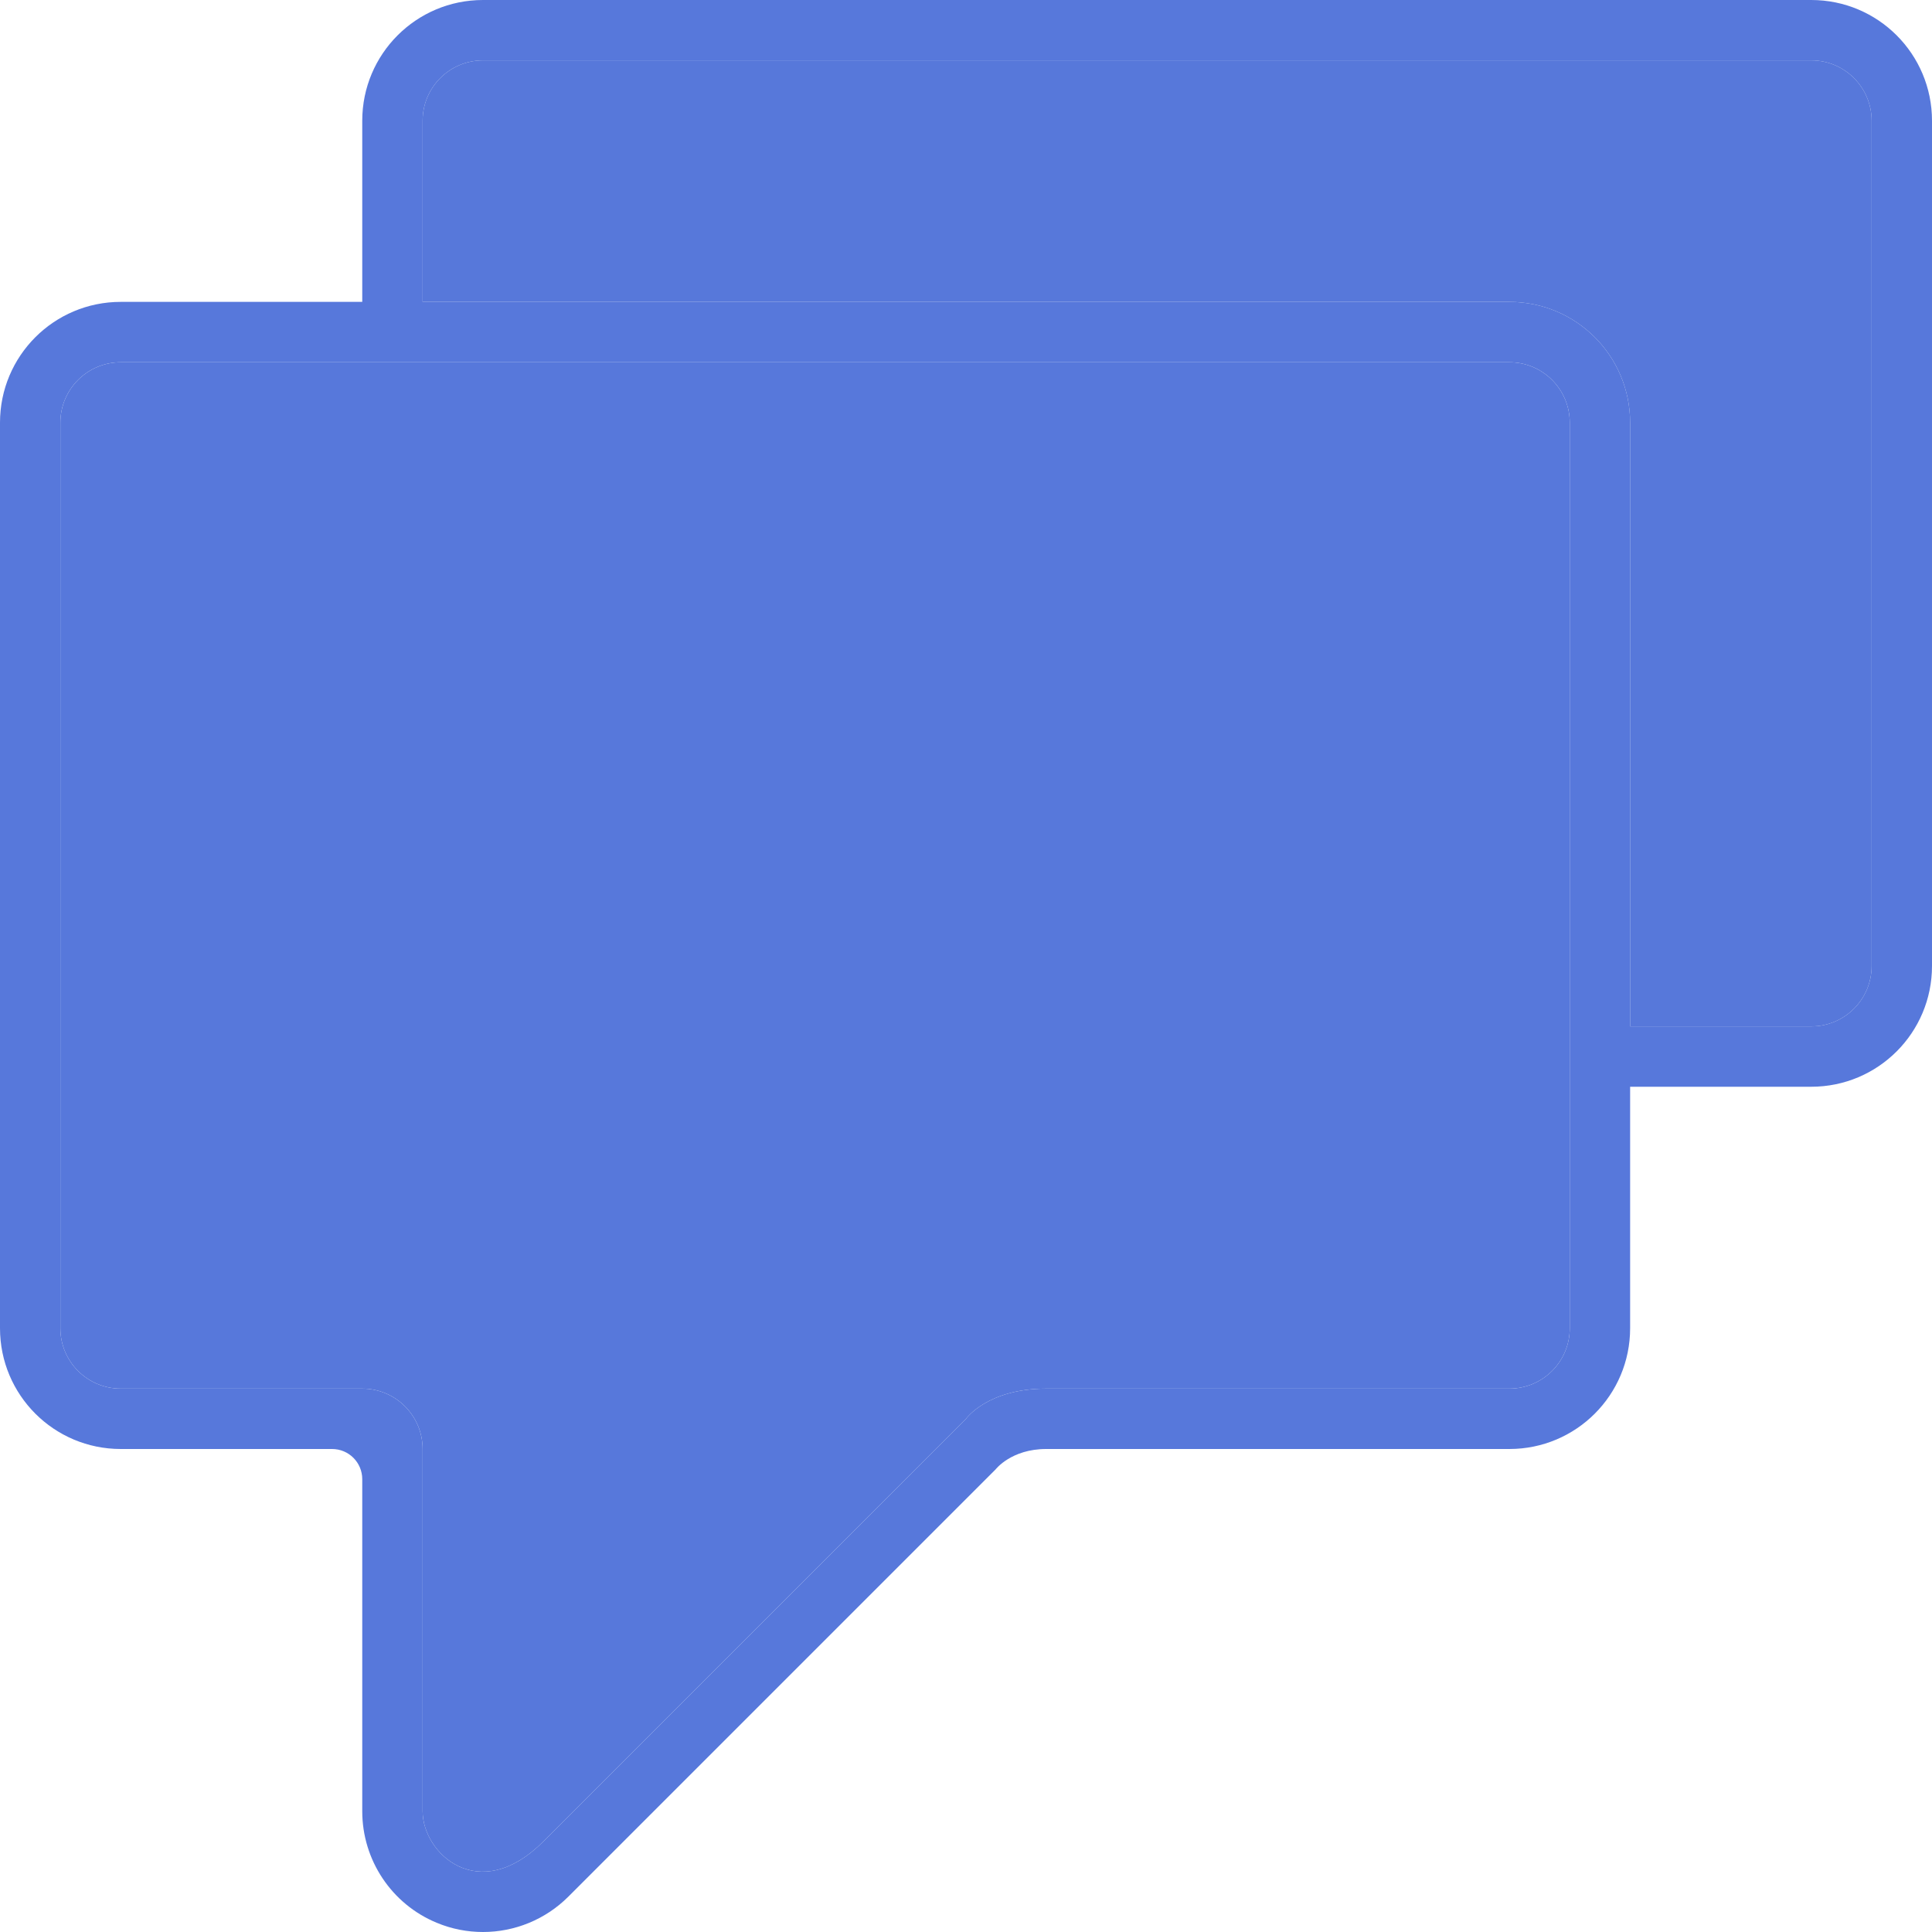 <svg xmlns="http://www.w3.org/2000/svg" xmlns:xlink="http://www.w3.org/1999/xlink" id="Layer_1" width="800px" height="800px" viewBox="0 0 64 64" xml:space="preserve" fill="#000000"><g id="SVGRepo_bgCarrier" stroke-width="0"></g><g id="SVGRepo_tracerCarrier" stroke-linecap="round" stroke-linejoin="round"></g><g id="SVGRepo_iconCarrier"> <g> <g> <path fill-rule="evenodd" clip-rule="evenodd" fill="#5778db" d="M50,12H4c-1.105,0-2,0.895-2,2v30c0,1.105,0.895,2,2,2h8 c1.105,0,2,0.895,2,2c0,0,0,11,0,12c0,1.391,1.859,3.141,4,1c2-2,14-14,14-14s0.709-1,2.656-1C35.313,46,50,46,50,46 c1.105,0,2-0.895,2-2V14C52,12.895,51.105,12,50,12z"></path> <path fill-rule="evenodd" clip-rule="evenodd" fill="#5778db" d="M60,2H16c-1.105,0-2,0.895-2,2v6h36c2.211,0,4,1.789,4,4v20h6 c1.105,0,2-0.895,2-2V4C62,2.895,61.105,2,60,2z"></path> </g> <g> <path fill="#5778db394240" d="M60,0H16c-2.211,0-4,1.789-4,4v6H4c-2.211,0-4,1.789-4,4v30c0,2.211,1.789,4,4,4h7c0.553,0,1,0.447,1,1v11 c0,1.617,0.973,3.078,2.469,3.695C14.965,63.902,15.484,64,16,64c1.039,0,2.062-0.406,2.828-1.172l14.156-14.156 c0,0,0.516-0.672,1.672-0.672S50,48,50,48c2.211,0,4-1.789,4-4v-8h6c2.211,0,4-1.789,4-4V4C64,1.789,62.211,0,60,0z M52,44 c0,1.105-0.895,2-2,2c0,0-14.687,0-15.344,0C32.709,46,32,47,32,47S20,59,18,61c-2.141,2.141-4,0.391-4-1c0-1,0-12,0-12 c0-1.105-0.895-2-2-2H4c-1.105,0-2-0.895-2-2V14c0-1.105,0.895-2,2-2h46c1.105,0,2,0.895,2,2V44z M62,32c0,1.105-0.895,2-2,2h-6 V14c0-2.211-1.789-4-4-4H14V4c0-1.105,0.895-2,2-2h44c1.105,0,2,0.895,2,2V32z"></path> <path fill="#5778db394240" d="M13,24h13c0.553,0,1-0.447,1-1s-0.447-1-1-1H13c-0.553,0-1,0.447-1,1S12.447,24,13,24z"></path> <path fill="#5778db394240" d="M41,28H13c-0.553,0-1,0.447-1,1s0.447,1,1,1h28c0.553,0,1-0.447,1-1S41.553,28,41,28z"></path> <path fill="#5778db394240" d="M34,34H13c-0.553,0-1,0.447-1,1s0.447,1,1,1h21c0.553,0,1-0.447,1-1S34.553,34,34,34z"></path> </g> <path opacity="0.15" fill-rule="evenodd" clip-rule="evenodd" fill="#5778db231F20" d="M62,32c0,1.105-0.895,2-2,2h-6V14 c0-2.211-1.789-4-4-4H14V4c0-1.105,0.895-2,2-2h44c1.105,0,2,0.895,2,2V32z"></path> </g> </g></svg>